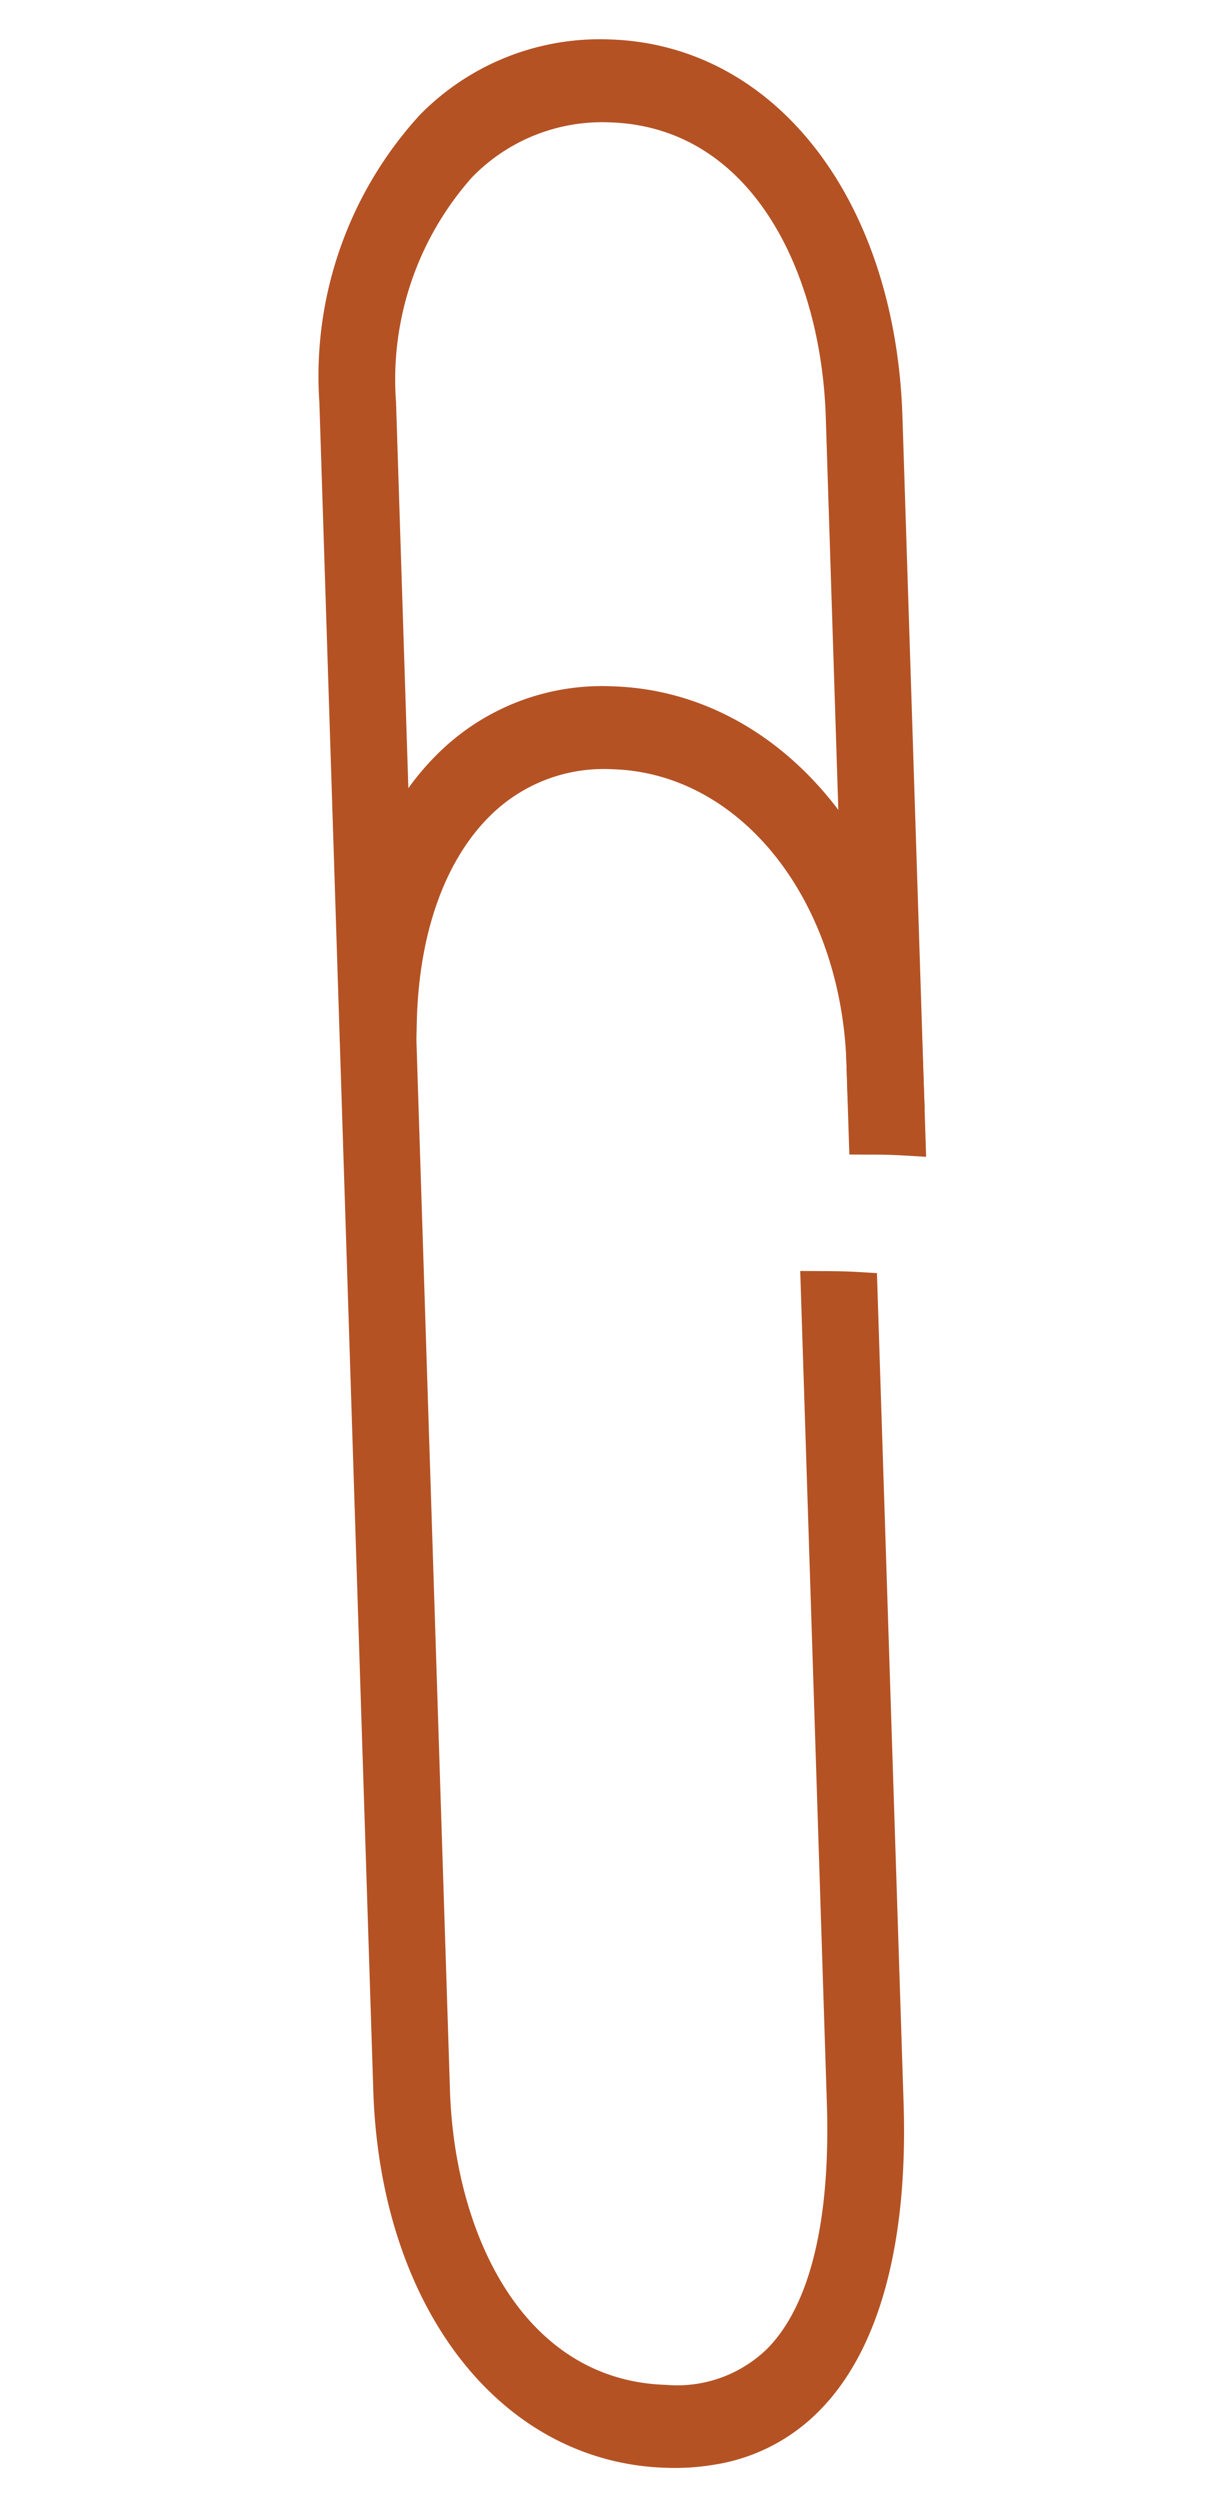 <svg xmlns="http://www.w3.org/2000/svg" width="46.323" height="94.197" viewBox="0 0 46.323 94.197">
  <g id="Group_103" data-name="Group 103" transform="translate(3197.069 -5627.221)">
    <path id="Path_371" data-name="Path 371" d="M1.51,13.13C.7,7.26,2.849,2.274,7.966,1.613c5.4-.7,10.119,3.937,11.321,10.228l.133.7c.447-.019.893-.036,1.339-.059l-.153-.807C19.241,4.534,13.8-.712,7.672.079,1.837.833-.754,6.566.19,13.273c.44-.047.879-.1,1.32-.142" transform="translate(-3181.581 5652.584) rotate(9)" fill="#b55224"/>
    <path id="Path_372" data-name="Path 372" d="M22.482,13.992l-2.914.139-.261-1.359c-1.167-6.094-5.662-10.22-10.455-9.6A6.077,6.077,0,0,0,4.643,5.534C3.161,7.475,2.6,10.413,3.071,13.805l.111.816-.821.07c-.28.023-.557.056-.835.088l-1.22.133L.2,14.164C-.4,9.893.365,6.107,2.353,3.5a8.792,8.792,0,0,1,6-3.413c6.379-.823,12.31,4.431,13.8,12.224ZM6.893,2.027a7.005,7.005,0,0,0-1.372.655,7.908,7.908,0,0,1,2.59-.976,7.905,7.905,0,0,0-1.218.321" transform="translate(-3182.234 5651.689) rotate(9)" fill="#b55224"/>
    <path id="Path_373" data-name="Path 373" d="M23.485,44.661,29.231,74.7c1.2,6.291.422,11.637-4.98,12.336S14.79,83.01,13.587,76.718L1.628,14.2C.424,7.911,3.181,2.31,8.585,1.612s9.46,4.023,10.663,10.314L24.333,38.5c.436-.067.874-.131,1.315-.175L20.565,11.756C19.2,4.619,14.42-.714,8.291.078S-1.055,7.236.311,14.373L12.269,76.887c1.366,7.137,6.146,12.471,12.276,11.678s7.37-6.9,6-14.04L24.8,44.487c-.441.042-.879.108-1.317.174" transform="translate(-3182.307 5628.113) rotate(9)" fill="#b55224"/>
    <path id="Path_374" data-name="Path 374" d="M27.3,89.684a9.031,9.031,0,0,1-1.875.438c-6.2.8-11.6-4.261-13.142-12.307L.324,15.3A14.58,14.58,0,0,1,2.351,4.036,9.493,9.493,0,0,1,8.972.083c6.2-.8,11.6,4.259,13.142,12.307L27.359,39.8l-.851.084c-.427.042-.851.1-1.275.169l-.746.114L19.261,12.853C18.244,7.535,14.821,2.476,9.466,3.169A6.833,6.833,0,0,0,4.689,6.011a11.462,11.462,0,0,0-1.513,8.825l11.96,62.516c1.018,5.318,4.441,10.377,9.795,9.684a4.858,4.858,0,0,0,3.53-1.929c1.344-1.858,1.616-5.138.784-9.485l-5.9-30.831.8-.122c.454-.07.9-.136,1.359-.181l.71-.069L32.1,75.161c1,5.227.538,9.363-1.337,11.953a7.077,7.077,0,0,1-3.46,2.57m-1.541-1.2a7.136,7.136,0,0,0,1.5-.468,7.46,7.46,0,0,1-1.5.468M7.455,2.045a8.342,8.342,0,0,1,1.168-.321,8.012,8.012,0,0,0-1.971.651c.26-.122.529-.233.8-.33" transform="translate(-3182.958 5627.221) rotate(9)" fill="#b55224"/>
  </g>
</svg>
